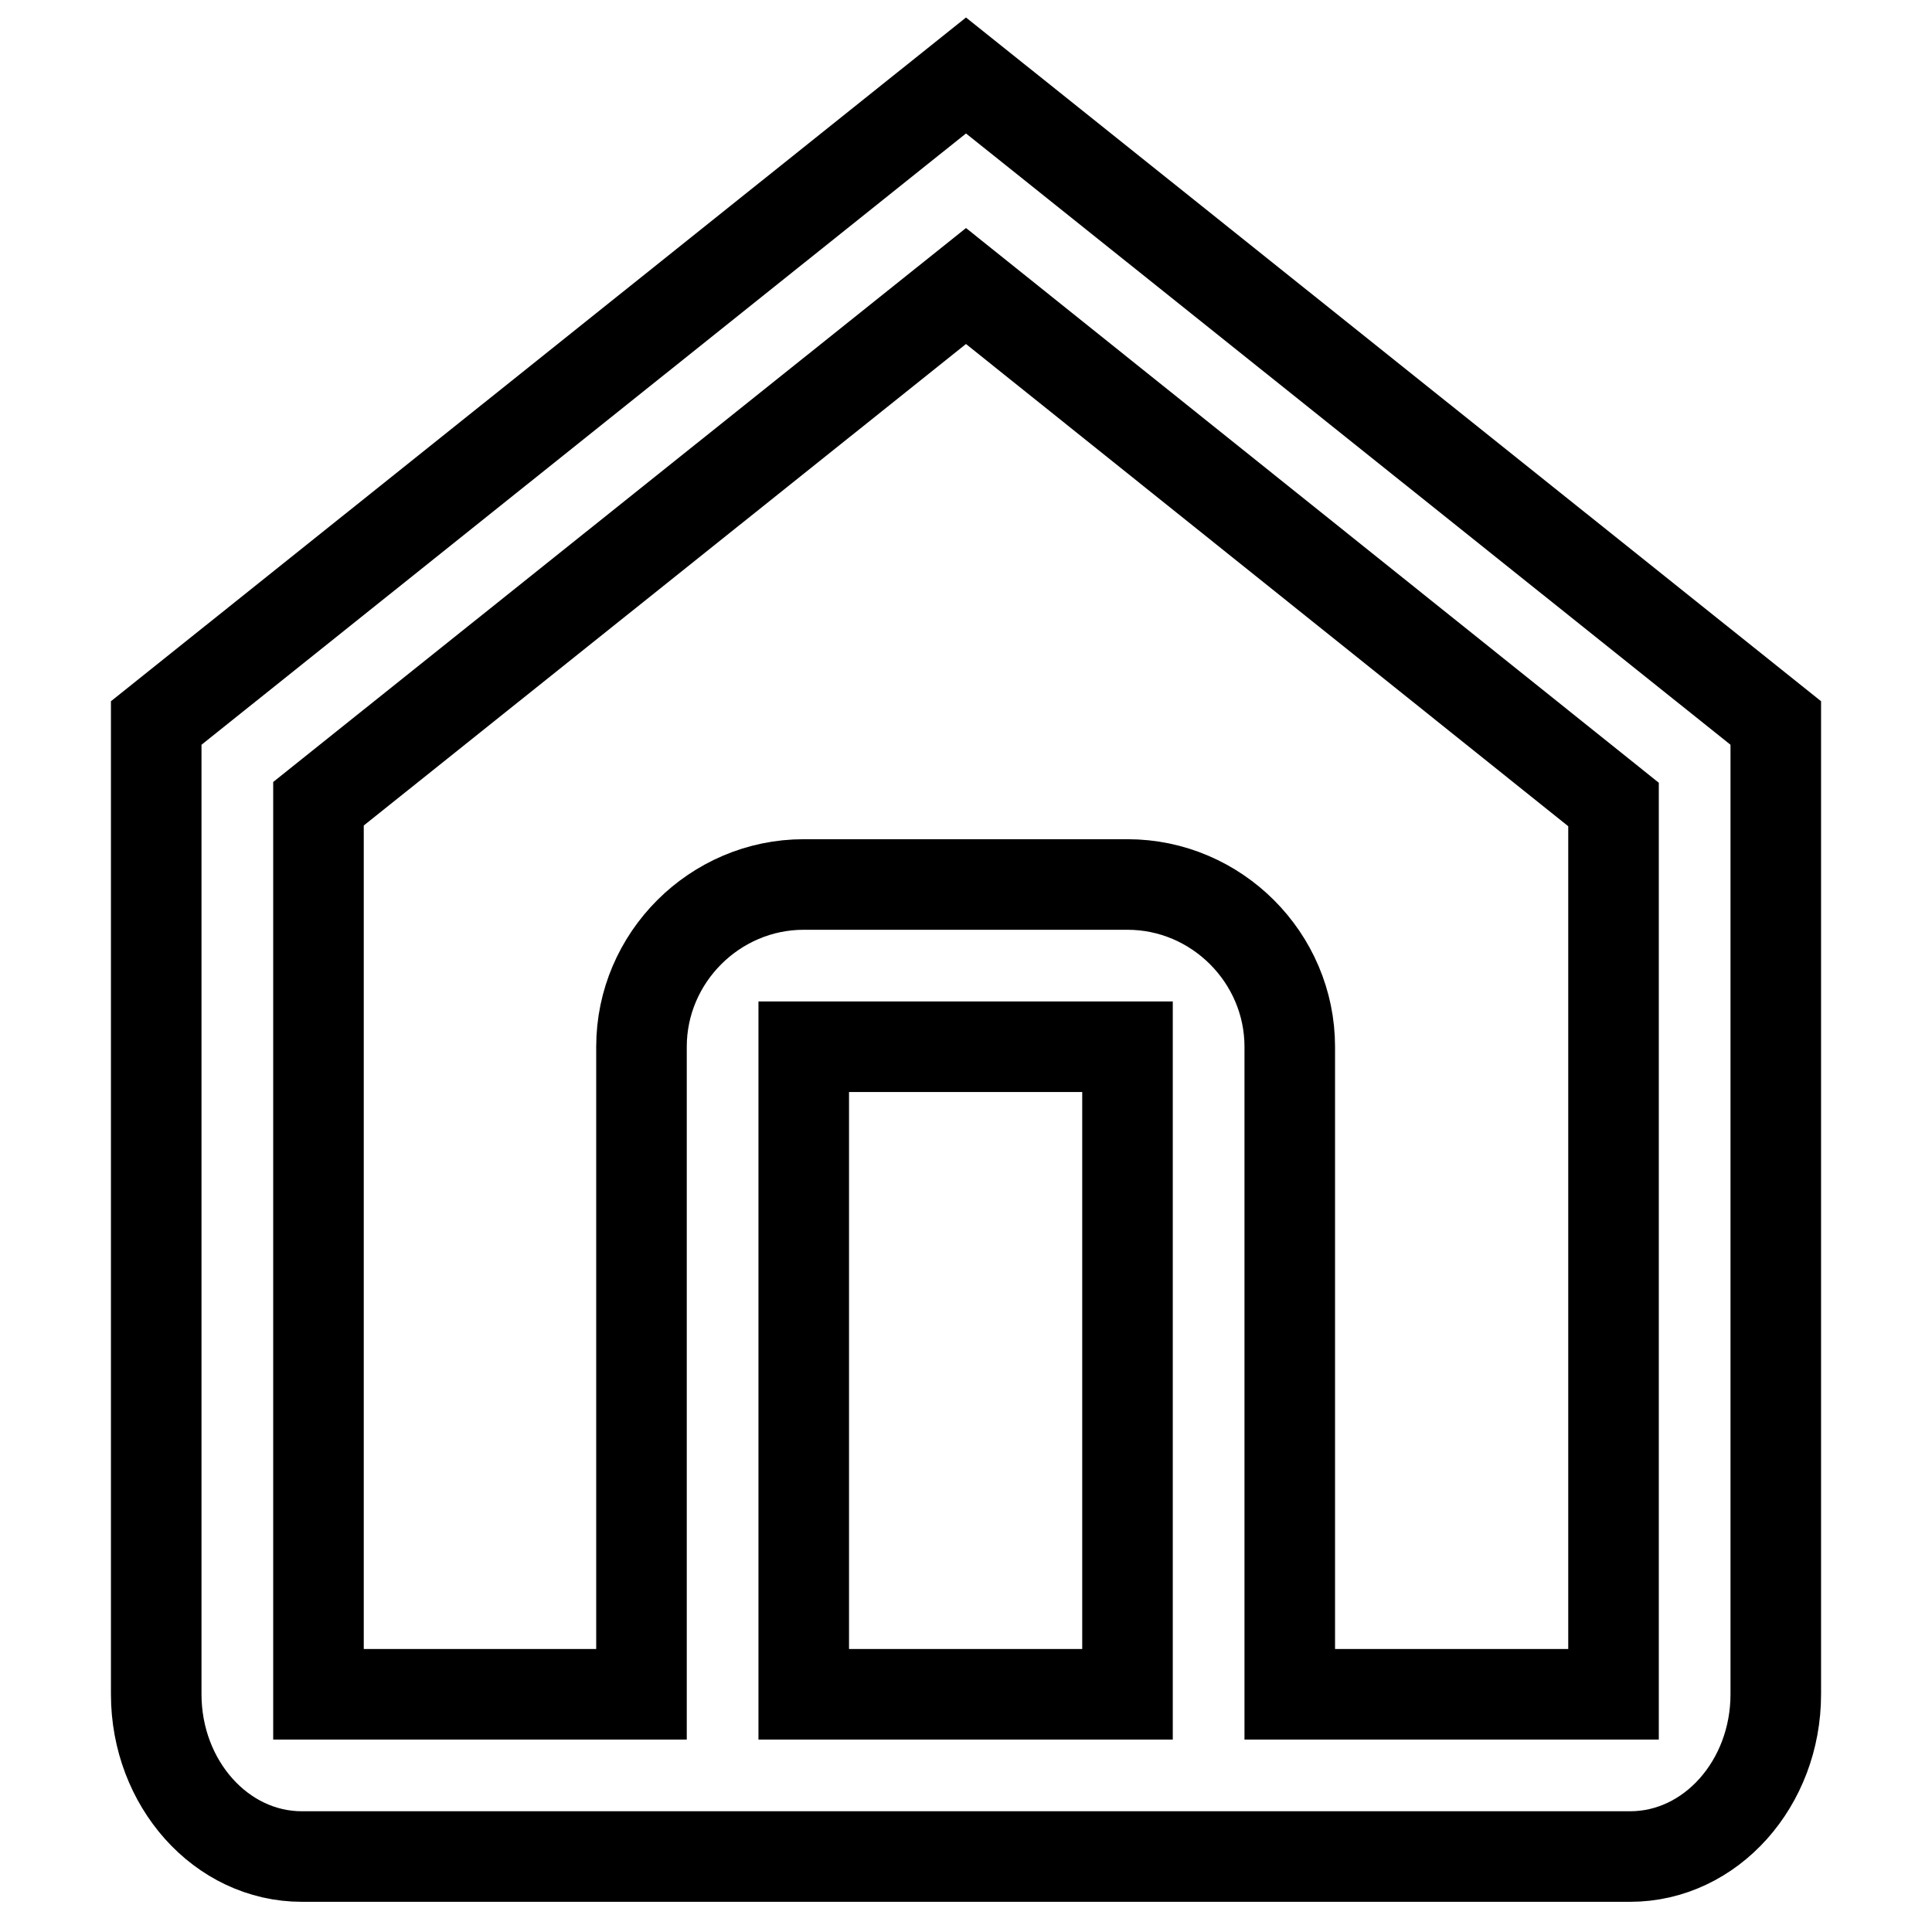 <?xml version="1.0" encoding="utf-8"?>
<!-- Svg Vector Icons : http://www.onlinewebfonts.com/icon -->
<!DOCTYPE svg PUBLIC "-//W3C//DTD SVG 1.1//EN" "http://www.w3.org/Graphics/SVG/1.1/DTD/svg11.dtd">
<svg version="1.1" xmlns="http://www.w3.org/2000/svg" xmlns:xlink="http://www.w3.org/1999/xlink" x="0px" y="0px" viewBox="0 0 256 256" enable-background="new 0 0 256 256" xml:space="preserve">
<g> <path stroke-width="12" fill-opacity="0" stroke="#000000"  d="M128,10L20.7,95.8v128.7c0,11.8,8.6,21.5,19.3,21.5H216c10.7,0,19.3-9.7,19.3-21.5V95.8L128,10z  M106.5,224.5v-85.8h42.9v85.8H106.5z M213.8,224.5h-42.9v-85.8c0-11.8-9.7-21.5-21.5-21.5h-42.9c-11.8,0-21.5,9.7-21.5,21.5v85.8 H42.2v-118L128,37.9l85.8,68.7V224.5L213.8,224.5z"/></g>
</svg>